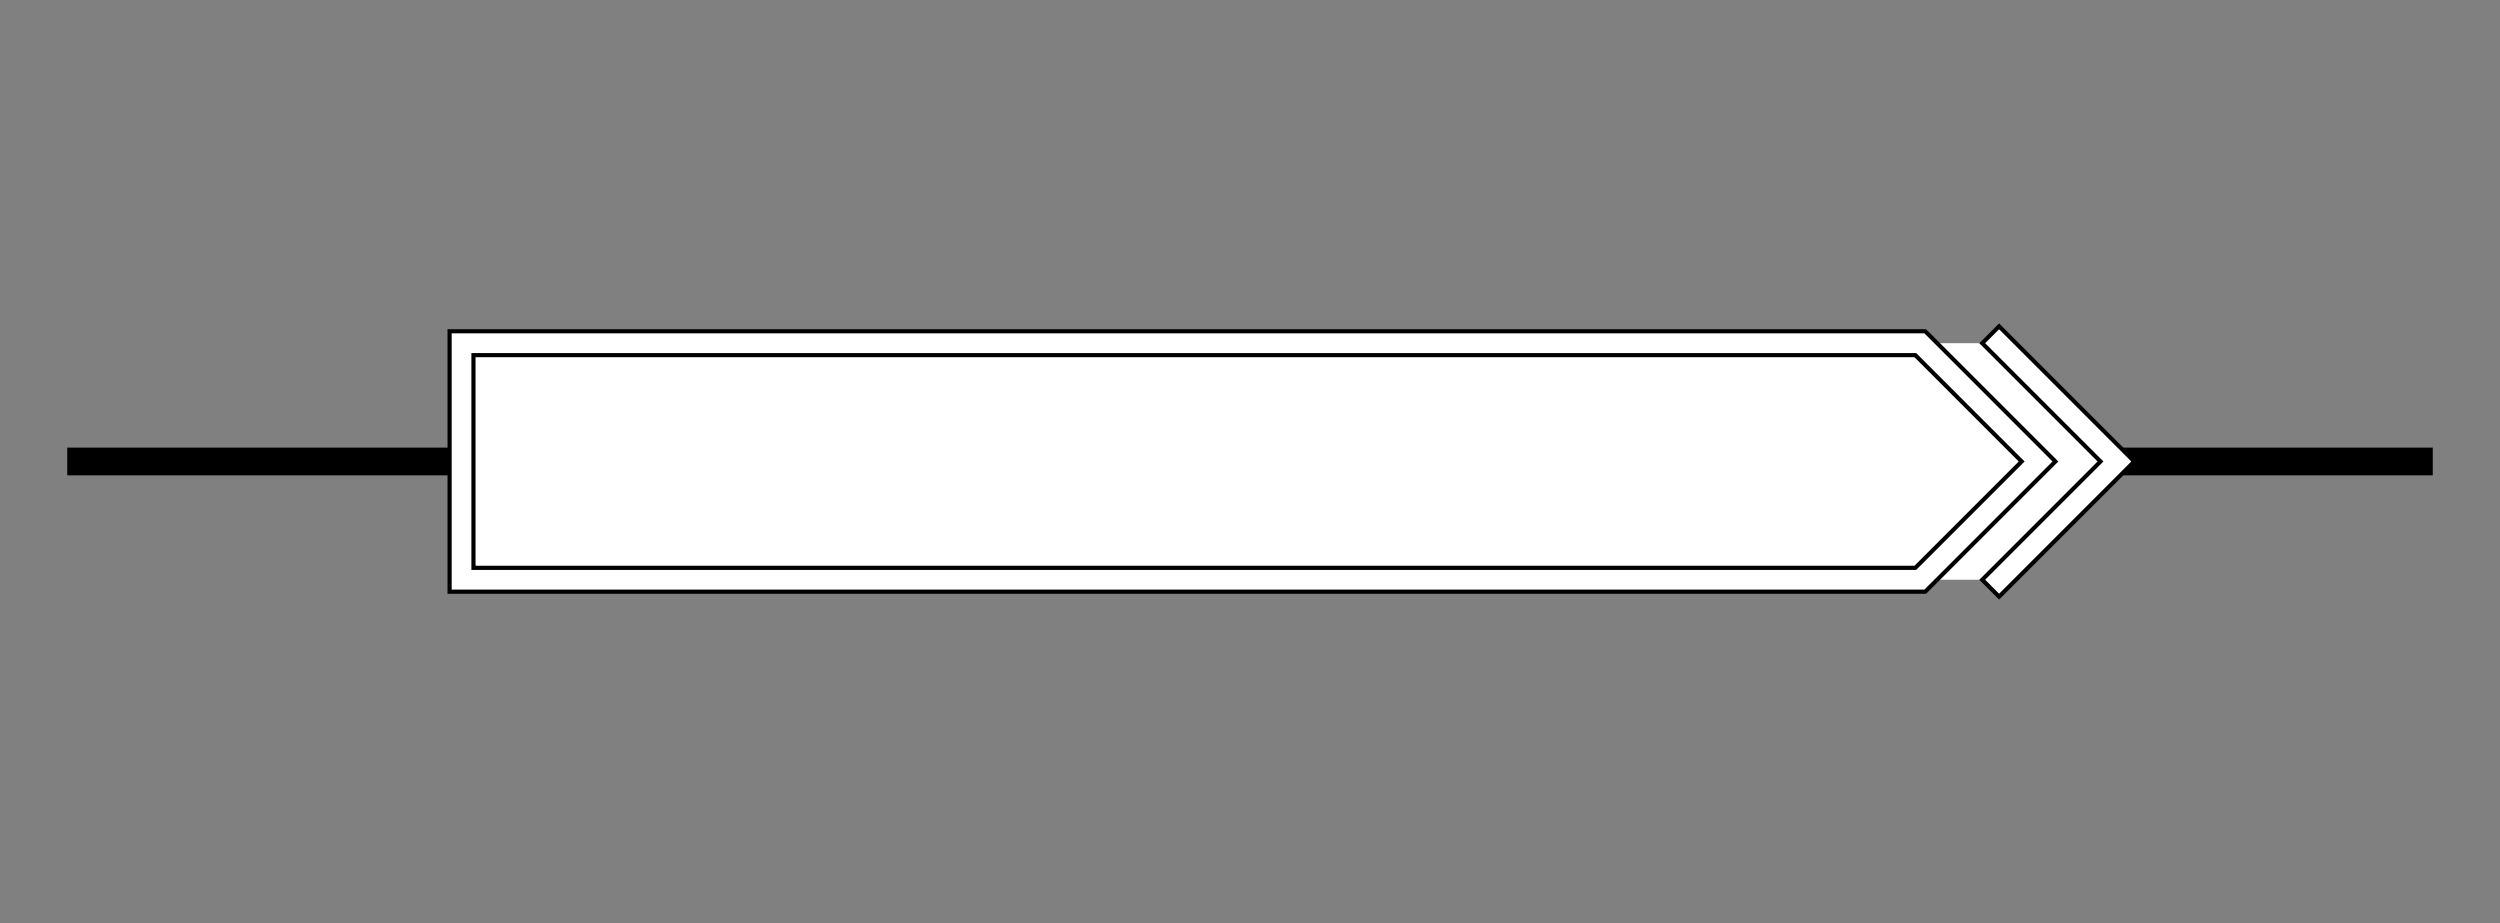 <?xml version="1.0" encoding="UTF-8"?>
<svg xmlns="http://www.w3.org/2000/svg" xmlns:xlink="http://www.w3.org/1999/xlink" width="179.748pt" height="66.362pt" viewBox="0 0 179.748 66.362" version="1.1">
<rect x="0" y="0" width="179.748" height="66.362" fill="#808080" stroke="none"/>
<defs>
<clipPath id="clip1">
  <path d="M 115 0 L 179.746 0 L 179.746 66.363 L 115 66.363 Z M 115 0 "/>
</clipPath>
<clipPath id="clip2">
  <path d="M 4 0 L 176 0 L 176 66.363 L 4 66.363 Z M 4 0 "/>
</clipPath>
</defs>
<g id="surface1">
<path style="fill:none;stroke-width:1.993;stroke-linecap:butt;stroke-linejoin:miter;stroke:rgb(0%,0%,0%);stroke-opacity:1;stroke-miterlimit:10;" d="M 0.001 0.001 L 170.079 0.001 " transform="matrix(1,0,0,-1,4.835,33.181)"/>
<path style=" stroke:none;fill-rule:nonzero;fill:rgb(100%,100%,100%);fill-opacity:1;" d="M 138.066 24.676 L 143.734 24.676 L 152.238 33.18 L 143.734 41.684 L 138.066 41.684 Z M 138.066 24.676 "/>
<g clip-path="url(#clip1)" clip-rule="nonzero">
<path style="fill:none;stroke-width:2.015;stroke-linecap:square;stroke-linejoin:miter;stroke:rgb(0%,0%,0%);stroke-opacity:1;stroke-miterlimit:10;" d="M 138.899 8.505 L 147.403 0.001 L 138.899 -8.503 " transform="matrix(1,0,0,-1,4.835,33.181)"/>
</g>
<path style="fill:none;stroke-width:1.417;stroke-linecap:square;stroke-linejoin:miter;stroke:rgb(100%,100%,100%);stroke-opacity:1;stroke-miterlimit:10;" d="M 138.899 8.505 L 147.403 0.001 L 138.899 -8.503 " transform="matrix(1,0,0,-1,4.835,33.181)"/>
<path style=" stroke:none;fill-rule:nonzero;fill:rgb(100%,100%,100%);fill-opacity:1;" d="M 138.066 24.676 L 146.57 33.18 L 138.066 41.684 L 33.184 41.684 L 33.184 24.676 Z M 138.066 24.676 "/>
<g clip-path="url(#clip2)" clip-rule="nonzero">
<path style="fill:none;stroke-width:2.015;stroke-linecap:butt;stroke-linejoin:miter;stroke:rgb(0%,0%,0%);stroke-opacity:1;stroke-miterlimit:10;" d="M 133.231 8.505 L 141.735 0.001 L 133.231 -8.503 L 28.349 -8.503 L 28.349 8.505 Z M 133.231 8.505 " transform="matrix(1,0,0,-1,4.835,33.181)"/>
</g>
<path style="fill:none;stroke-width:1.417;stroke-linecap:butt;stroke-linejoin:miter;stroke:rgb(100%,100%,100%);stroke-opacity:1;stroke-miterlimit:10;" d="M 133.231 8.505 L 141.735 0.001 L 133.231 -8.503 L 28.349 -8.503 L 28.349 8.505 Z M 133.231 8.505 " transform="matrix(1,0,0,-1,4.835,33.181)"/>
</g>
</svg>
